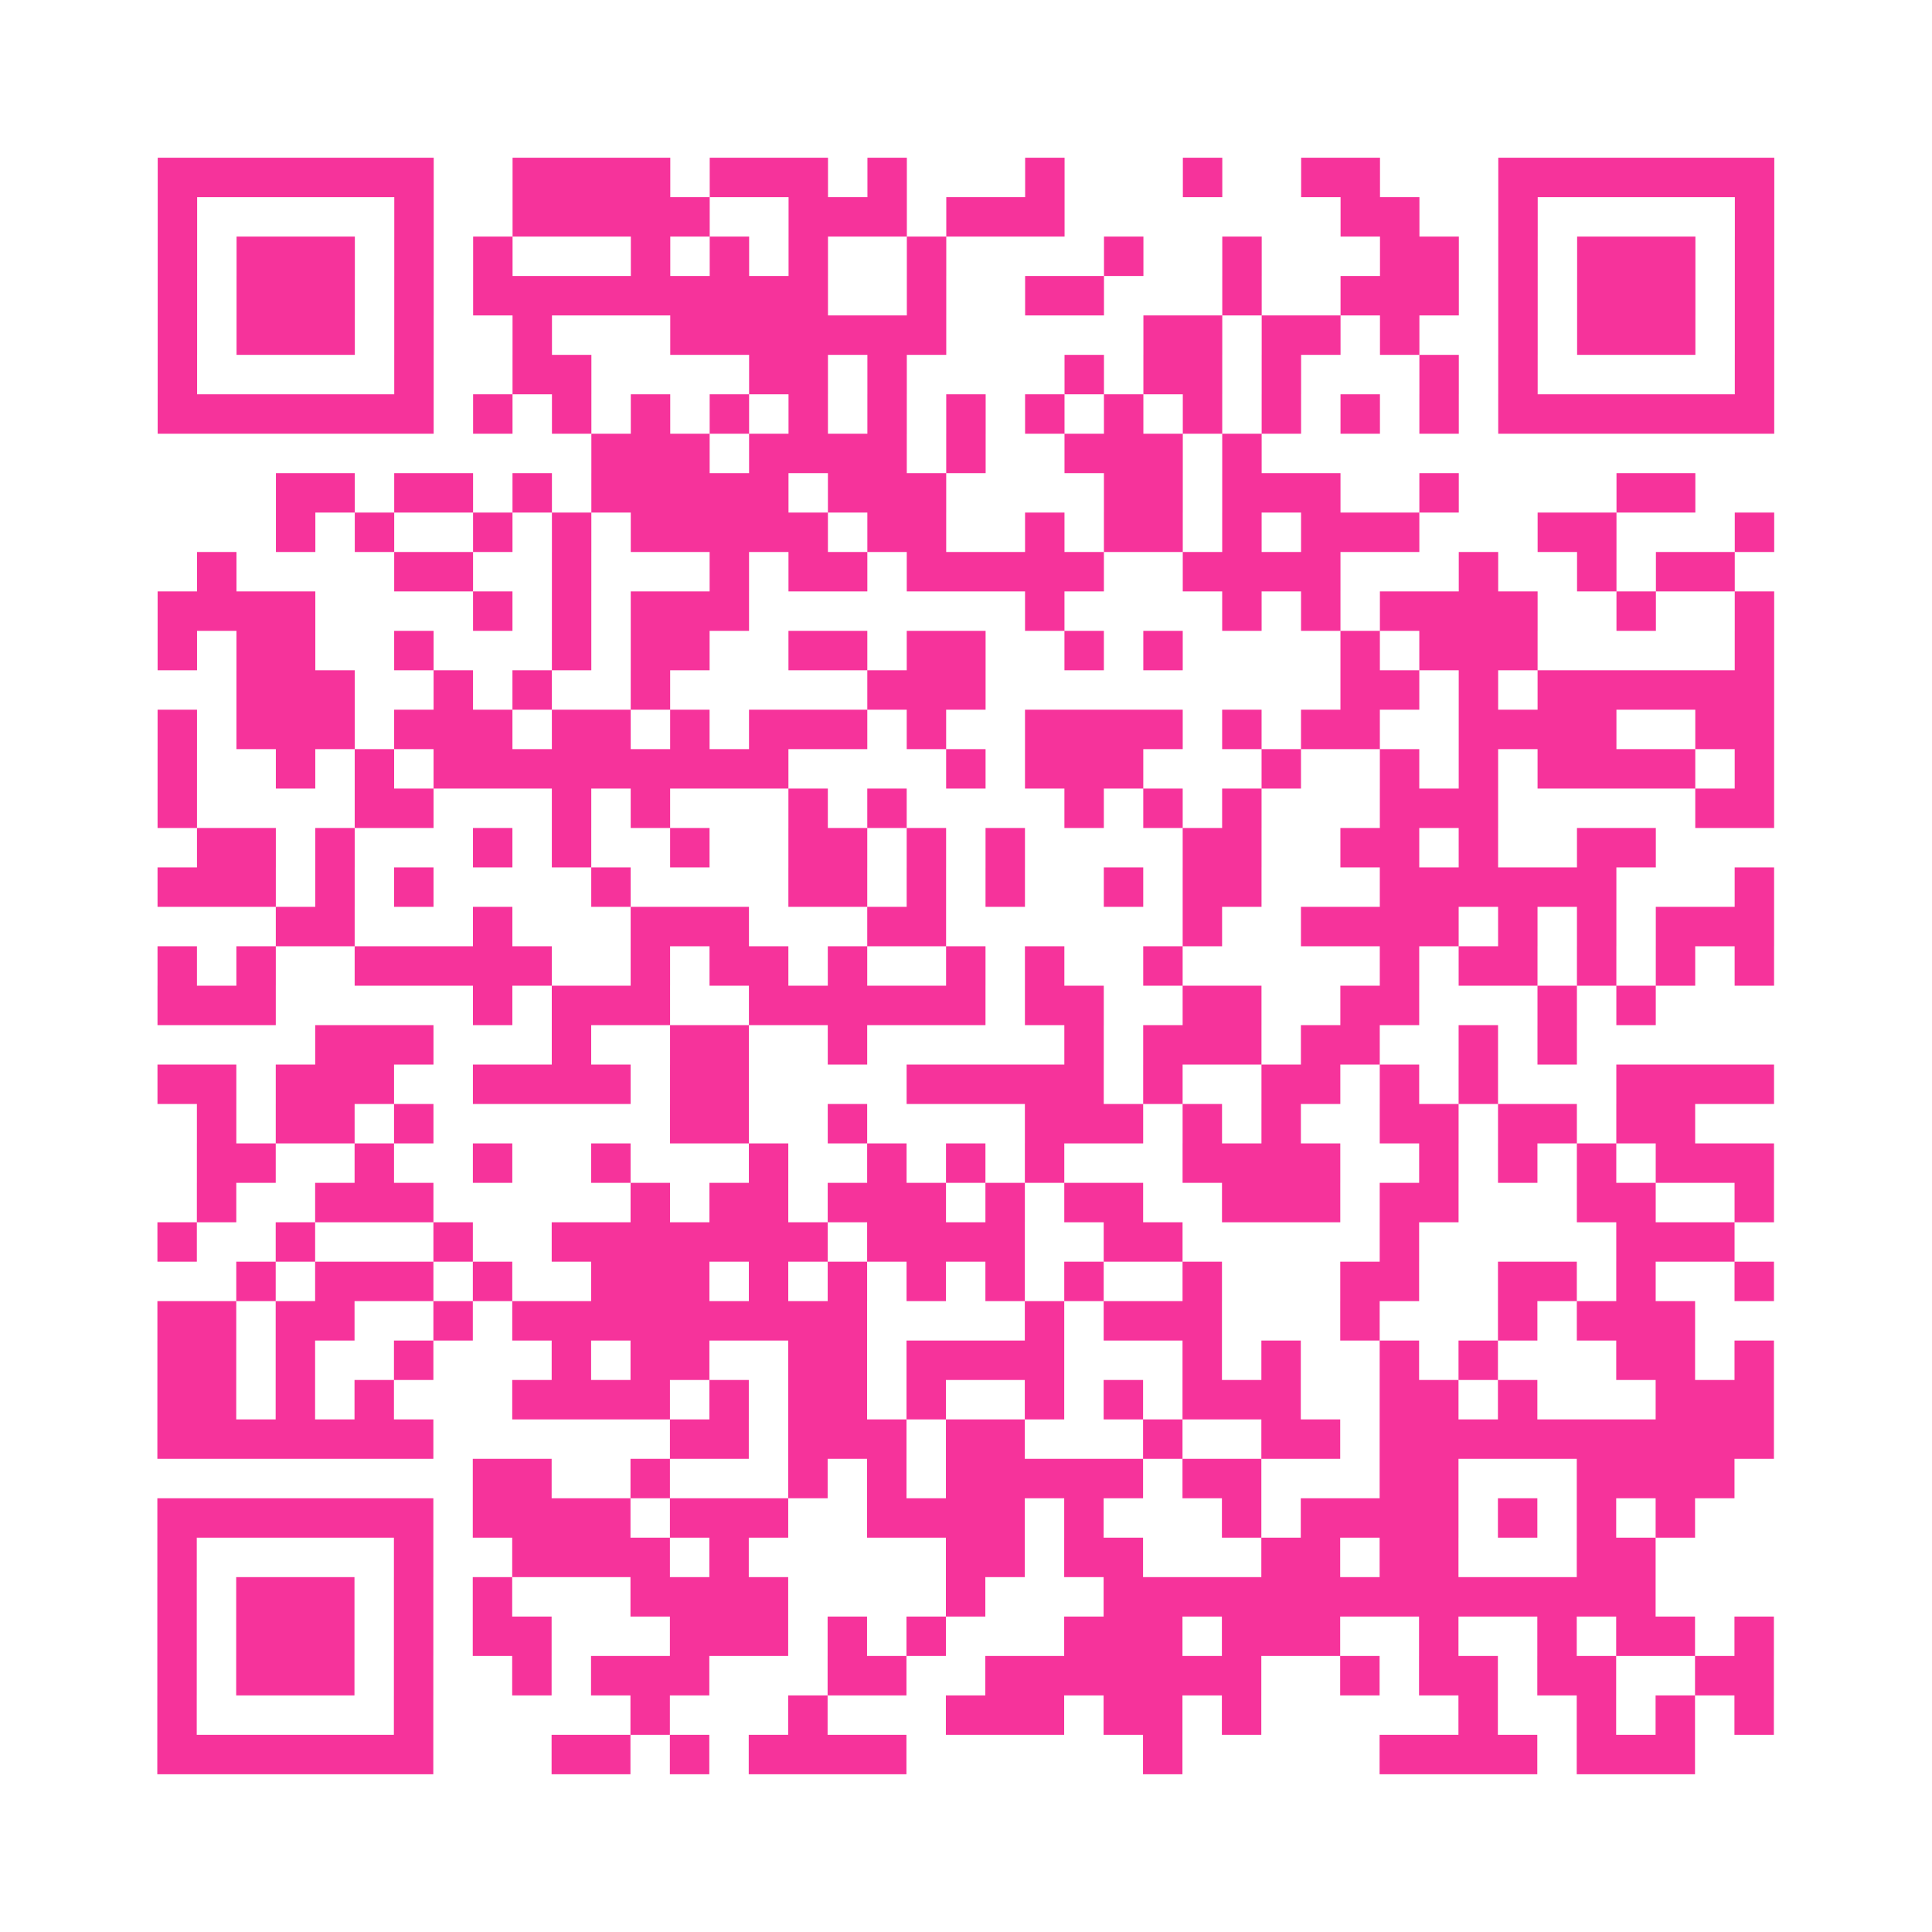 <?xml version="1.0" encoding="UTF-8"?>
<svg xmlns="http://www.w3.org/2000/svg" viewBox="0 0 49 49" class="pyqrcode"><path fill="transparent" d="M0 0h49v49h-49z"/><path stroke="#f6339b" class="pyqrline" d="M4 4.5h7m2 0h4m1 0h3m1 0h1m3 0h1m3 0h1m2 0h2m3 0h7m-41 1h1m5 0h1m2 0h5m2 0h3m1 0h3m7 0h2m2 0h1m5 0h1m-41 1h1m1 0h3m1 0h1m1 0h1m3 0h1m1 0h1m1 0h1m2 0h1m4 0h1m2 0h1m3 0h2m1 0h1m1 0h3m1 0h1m-41 1h1m1 0h3m1 0h1m1 0h9m2 0h1m2 0h2m3 0h1m2 0h3m1 0h1m1 0h3m1 0h1m-41 1h1m1 0h3m1 0h1m2 0h1m3 0h7m5 0h2m1 0h2m1 0h1m2 0h1m1 0h3m1 0h1m-41 1h1m5 0h1m2 0h2m4 0h2m1 0h1m4 0h1m1 0h2m1 0h1m3 0h1m1 0h1m5 0h1m-41 1h7m1 0h1m1 0h1m1 0h1m1 0h1m1 0h1m1 0h1m1 0h1m1 0h1m1 0h1m1 0h1m1 0h1m1 0h1m1 0h1m1 0h7m-30 1h3m1 0h4m1 0h1m2 0h3m1 0h1m-25 1h2m1 0h2m1 0h1m1 0h5m1 0h3m4 0h2m1 0h3m2 0h1m4 0h2m-36 1h1m1 0h1m2 0h1m1 0h1m1 0h5m1 0h2m2 0h1m1 0h2m1 0h1m1 0h3m3 0h2m3 0h1m-40 1h1m4 0h2m2 0h1m3 0h1m1 0h2m1 0h5m2 0h4m3 0h1m2 0h1m1 0h2m-40 1h4m4 0h1m1 0h1m1 0h3m7 0h1m4 0h1m1 0h1m1 0h4m2 0h1m2 0h1m-41 1h1m1 0h2m2 0h1m3 0h1m1 0h2m2 0h2m1 0h2m2 0h1m1 0h1m4 0h1m1 0h3m5 0h1m-39 1h3m2 0h1m1 0h1m2 0h1m5 0h3m9 0h2m1 0h1m1 0h6m-41 1h1m1 0h3m1 0h3m1 0h2m1 0h1m1 0h3m1 0h1m2 0h4m1 0h1m1 0h2m2 0h4m2 0h2m-41 1h1m2 0h1m1 0h1m1 0h9m4 0h1m1 0h3m3 0h1m2 0h1m1 0h1m1 0h4m1 0h1m-41 1h1m4 0h2m3 0h1m1 0h1m3 0h1m1 0h1m4 0h1m1 0h1m1 0h1m3 0h3m5 0h2m-40 1h2m1 0h1m3 0h1m1 0h1m2 0h1m2 0h2m1 0h1m1 0h1m4 0h2m2 0h2m1 0h1m2 0h2m-38 1h3m1 0h1m1 0h1m4 0h1m4 0h2m1 0h1m1 0h1m2 0h1m1 0h2m3 0h6m3 0h1m-38 1h2m3 0h1m3 0h3m3 0h2m6 0h1m2 0h4m1 0h1m1 0h1m1 0h3m-41 1h1m1 0h1m2 0h5m2 0h1m1 0h2m1 0h1m2 0h1m1 0h1m2 0h1m5 0h1m1 0h2m1 0h1m1 0h1m1 0h1m-41 1h3m5 0h1m1 0h3m2 0h6m1 0h2m2 0h2m2 0h2m3 0h1m1 0h1m-34 1h3m3 0h1m2 0h2m2 0h1m5 0h1m1 0h3m1 0h2m2 0h1m1 0h1m-36 1h2m1 0h3m2 0h4m1 0h2m4 0h5m1 0h1m2 0h2m1 0h1m1 0h1m3 0h4m-40 1h1m1 0h2m1 0h1m6 0h2m2 0h1m4 0h3m1 0h1m1 0h1m2 0h2m1 0h2m1 0h2m-38 1h2m2 0h1m2 0h1m2 0h1m3 0h1m2 0h1m1 0h1m1 0h1m3 0h4m2 0h1m1 0h1m1 0h1m1 0h3m-40 1h1m2 0h3m5 0h1m1 0h2m1 0h3m1 0h1m1 0h2m2 0h3m1 0h2m3 0h2m2 0h1m-41 1h1m2 0h1m3 0h1m2 0h7m1 0h4m2 0h2m5 0h1m5 0h3m-38 1h1m1 0h3m1 0h1m2 0h3m1 0h1m1 0h1m1 0h1m1 0h1m1 0h1m2 0h1m3 0h2m2 0h2m1 0h1m2 0h1m-41 1h2m1 0h2m2 0h1m1 0h9m4 0h1m1 0h3m3 0h1m3 0h1m1 0h3m-39 1h2m1 0h1m2 0h1m3 0h1m1 0h2m2 0h2m1 0h4m3 0h1m1 0h1m2 0h1m1 0h1m3 0h2m1 0h1m-41 1h2m1 0h1m1 0h1m3 0h4m1 0h1m1 0h2m1 0h1m2 0h1m1 0h1m1 0h3m2 0h2m1 0h1m3 0h3m-41 1h7m6 0h2m1 0h3m1 0h2m3 0h1m2 0h2m1 0h10m-33 1h2m2 0h1m3 0h1m1 0h1m1 0h5m1 0h2m3 0h2m3 0h4m-40 1h7m1 0h4m1 0h3m2 0h4m1 0h1m3 0h1m1 0h4m1 0h1m1 0h1m1 0h1m-39 1h1m5 0h1m2 0h4m1 0h1m5 0h2m1 0h2m3 0h2m1 0h2m3 0h2m-38 1h1m1 0h3m1 0h1m1 0h1m3 0h4m4 0h1m3 0h14m-38 1h1m1 0h3m1 0h1m1 0h2m3 0h3m1 0h1m1 0h1m3 0h3m1 0h3m2 0h1m2 0h1m1 0h2m1 0h1m-41 1h1m1 0h3m1 0h1m2 0h1m1 0h3m3 0h2m2 0h7m2 0h1m1 0h2m1 0h2m2 0h2m-41 1h1m5 0h1m5 0h1m3 0h1m3 0h3m1 0h2m1 0h1m5 0h1m2 0h1m1 0h1m1 0h1m-41 1h7m3 0h2m1 0h1m1 0h4m6 0h1m5 0h4m1 0h3"/></svg>
